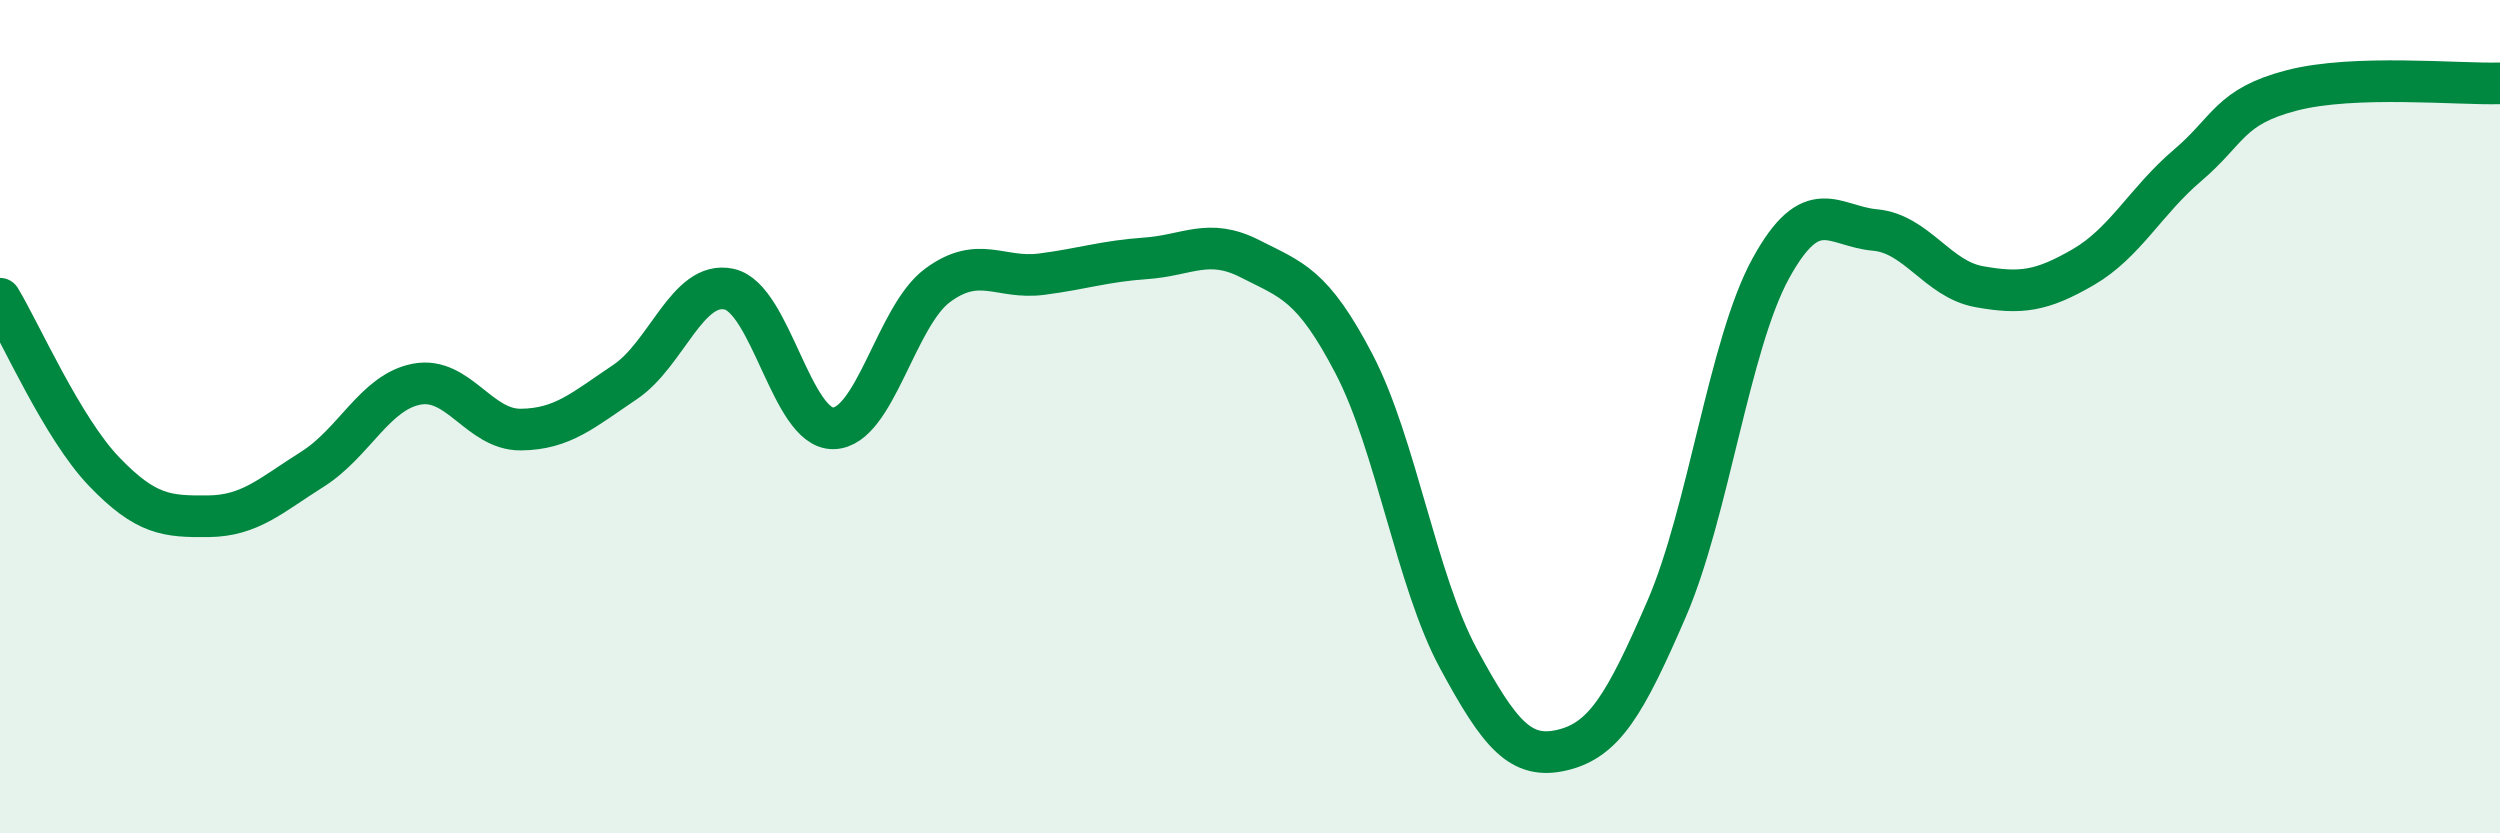 
    <svg width="60" height="20" viewBox="0 0 60 20" xmlns="http://www.w3.org/2000/svg">
      <path
        d="M 0,7.17 C 0.5,8 1.5,10.28 2.5,11.32 C 3.5,12.36 4,12.4 5,12.39 C 6,12.38 6.5,11.89 7.5,11.26 C 8.5,10.63 9,9.41 10,9.22 C 11,9.03 11.5,10.32 12.5,10.31 C 13.5,10.3 14,9.84 15,9.17 C 16,8.5 16.5,6.72 17.5,6.94 C 18.5,7.16 19,10.3 20,10.28 C 21,10.26 21.5,7.59 22.5,6.85 C 23.5,6.11 24,6.71 25,6.58 C 26,6.45 26.5,6.27 27.5,6.2 C 28.5,6.13 29,5.7 30,6.21 C 31,6.72 31.5,6.82 32.5,8.74 C 33.5,10.66 34,13.95 35,15.8 C 36,17.65 36.5,18.24 37.5,18 C 38.5,17.76 39,16.92 40,14.61 C 41,12.3 41.5,8.26 42.5,6.44 C 43.5,4.62 44,5.43 45,5.52 C 46,5.61 46.5,6.7 47.5,6.88 C 48.5,7.06 49,6.99 50,6.41 C 51,5.83 51.5,4.82 52.5,3.97 C 53.5,3.12 53.5,2.56 55,2.17 C 56.5,1.78 59,2.03 60,2L60 20L0 20Z"
        fill="#008740"
        opacity="0.1"
        stroke-linecap="round"
        stroke-linejoin="round"
      />
      <path
        d="M 0,7.17 C 0.5,8 1.5,10.28 2.5,11.32 C 3.5,12.36 4,12.4 5,12.39 C 6,12.38 6.5,11.89 7.5,11.26 C 8.5,10.63 9,9.41 10,9.22 C 11,9.03 11.5,10.32 12.5,10.31 C 13.5,10.3 14,9.84 15,9.17 C 16,8.5 16.5,6.72 17.5,6.94 C 18.5,7.16 19,10.3 20,10.28 C 21,10.26 21.5,7.59 22.5,6.85 C 23.5,6.11 24,6.71 25,6.58 C 26,6.45 26.5,6.27 27.5,6.2 C 28.5,6.13 29,5.7 30,6.21 C 31,6.72 31.5,6.82 32.5,8.74 C 33.5,10.66 34,13.95 35,15.8 C 36,17.65 36.5,18.24 37.5,18 C 38.5,17.76 39,16.92 40,14.61 C 41,12.3 41.5,8.26 42.5,6.44 C 43.5,4.62 44,5.43 45,5.52 C 46,5.61 46.5,6.7 47.5,6.88 C 48.5,7.06 49,6.99 50,6.41 C 51,5.83 51.5,4.82 52.5,3.97 C 53.5,3.12 53.5,2.56 55,2.17 C 56.5,1.78 59,2.03 60,2"
        stroke="#008740"
        stroke-width="1"
        fill="none"
        stroke-linecap="round"
        stroke-linejoin="round"
      />
    </svg>
  